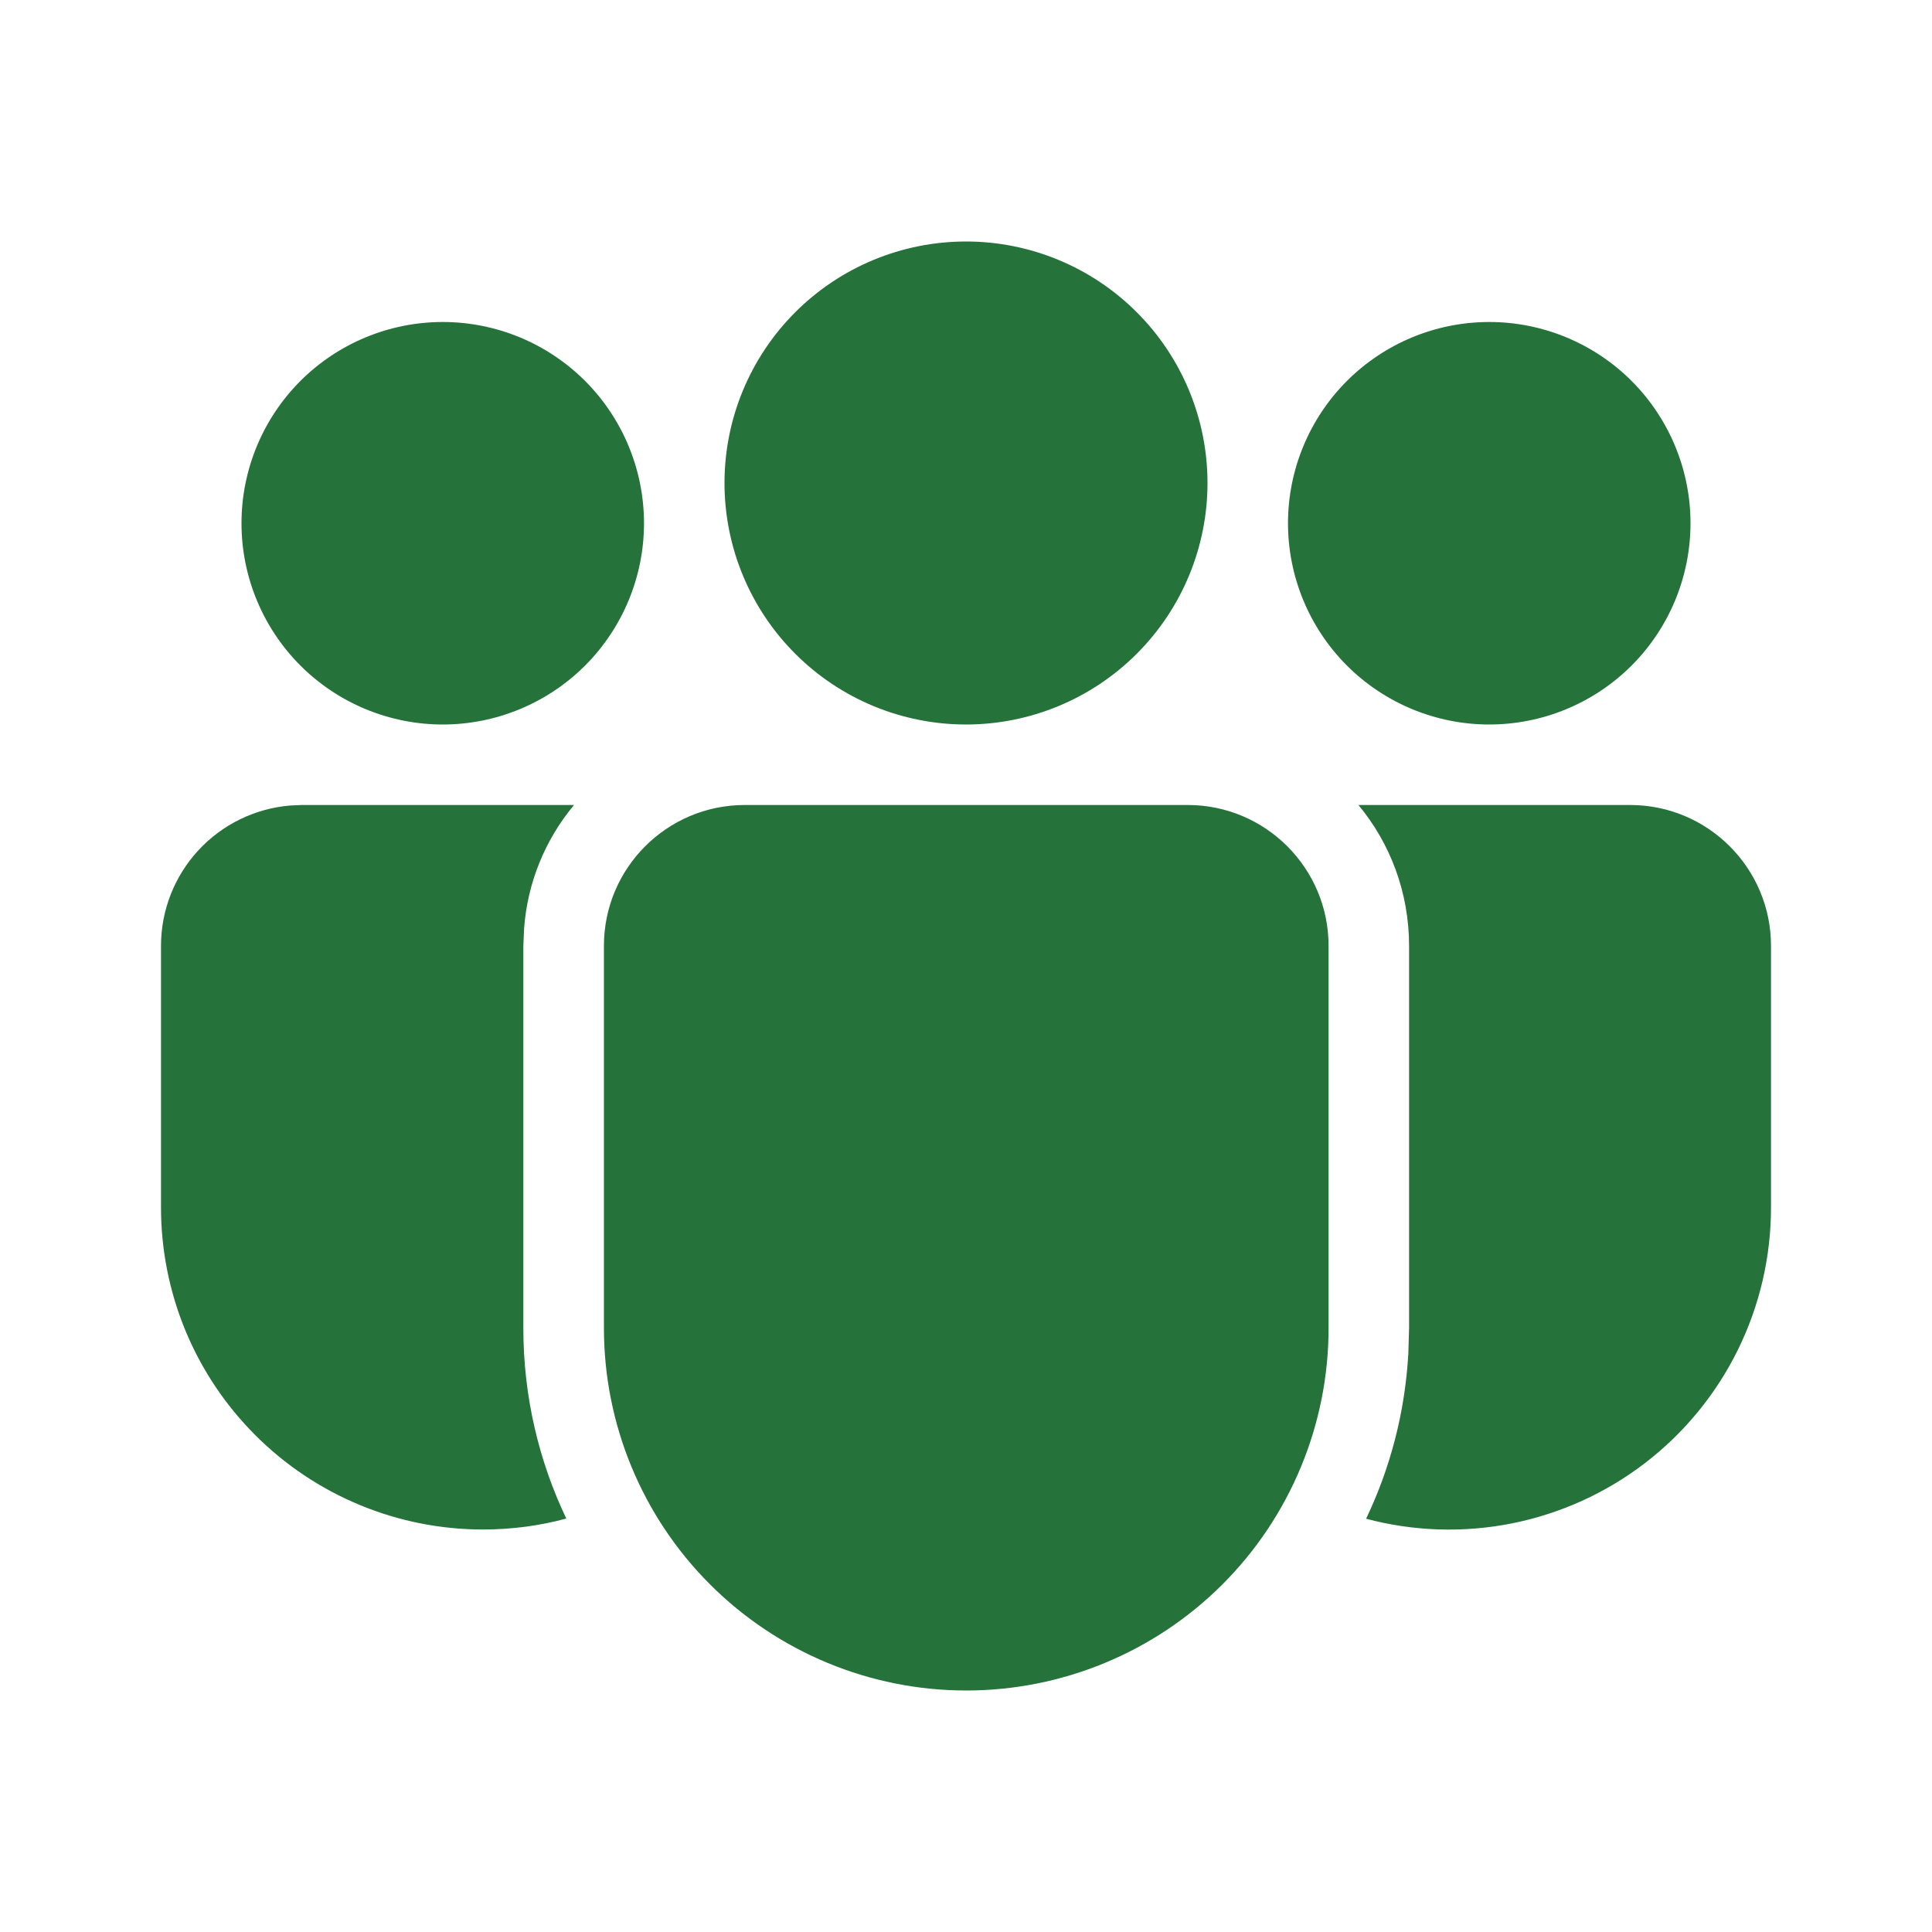<svg width="42" height="42" viewBox="0 0 42 42" fill="none" xmlns="http://www.w3.org/2000/svg">
<path d="M25.82 17.5C27.51 17.5 28.882 18.872 28.882 20.562V28.873C28.882 30.962 28.052 32.966 26.575 34.443C25.098 35.92 23.094 36.75 21.005 36.75C18.916 36.75 16.913 35.92 15.435 34.443C13.958 32.966 13.129 30.962 13.129 28.873V20.562C13.129 18.872 14.499 17.5 16.191 17.5H25.82ZM12.479 17.5C11.847 18.257 11.467 19.194 11.394 20.177L11.377 20.562V28.873C11.377 30.355 11.713 31.759 12.311 33.012C11.733 33.169 11.129 33.249 10.5 33.25C9.581 33.25 8.67 33.069 7.821 32.717C6.971 32.365 6.2 31.849 5.55 31.199C4.9 30.549 4.384 29.777 4.032 28.928C3.681 28.078 3.5 27.168 3.5 26.248V20.562C3.5 19.794 3.789 19.053 4.31 18.488C4.83 17.923 5.545 17.574 6.311 17.511L6.562 17.5H12.479ZM29.531 17.5H35.438C37.128 17.5 38.5 18.872 38.5 20.562V26.25C38.5 27.323 38.254 28.382 37.78 29.344C37.306 30.307 36.617 31.148 35.766 31.802C34.915 32.456 33.925 32.905 32.873 33.116C31.821 33.326 30.734 33.292 29.698 33.016C30.223 31.916 30.544 30.706 30.616 29.424L30.632 28.873V20.562C30.632 19.399 30.221 18.331 29.531 17.5ZM21 5.25C22.392 5.25 23.728 5.803 24.712 6.788C25.697 7.772 26.25 9.108 26.25 10.5C26.25 11.892 25.697 13.228 24.712 14.212C23.728 15.197 22.392 15.75 21 15.75C19.608 15.75 18.272 15.197 17.288 14.212C16.303 13.228 15.75 11.892 15.75 10.5C15.75 9.108 16.303 7.772 17.288 6.788C18.272 5.803 19.608 5.25 21 5.25ZM32.375 7C33.535 7 34.648 7.461 35.469 8.281C36.289 9.102 36.75 10.215 36.75 11.375C36.75 12.535 36.289 13.648 35.469 14.469C34.648 15.289 33.535 15.75 32.375 15.75C31.215 15.75 30.102 15.289 29.281 14.469C28.461 13.648 28 12.535 28 11.375C28 10.215 28.461 9.102 29.281 8.281C30.102 7.461 31.215 7 32.375 7ZM9.625 7C10.785 7 11.898 7.461 12.719 8.281C13.539 9.102 14 10.215 14 11.375C14 12.535 13.539 13.648 12.719 14.469C11.898 15.289 10.785 15.75 9.625 15.75C8.465 15.75 7.352 15.289 6.531 14.469C5.711 13.648 5.25 12.535 5.25 11.375C5.25 10.215 5.711 9.102 6.531 8.281C7.352 7.461 8.465 7 9.625 7Z" fill="#25723A"/>
</svg>
